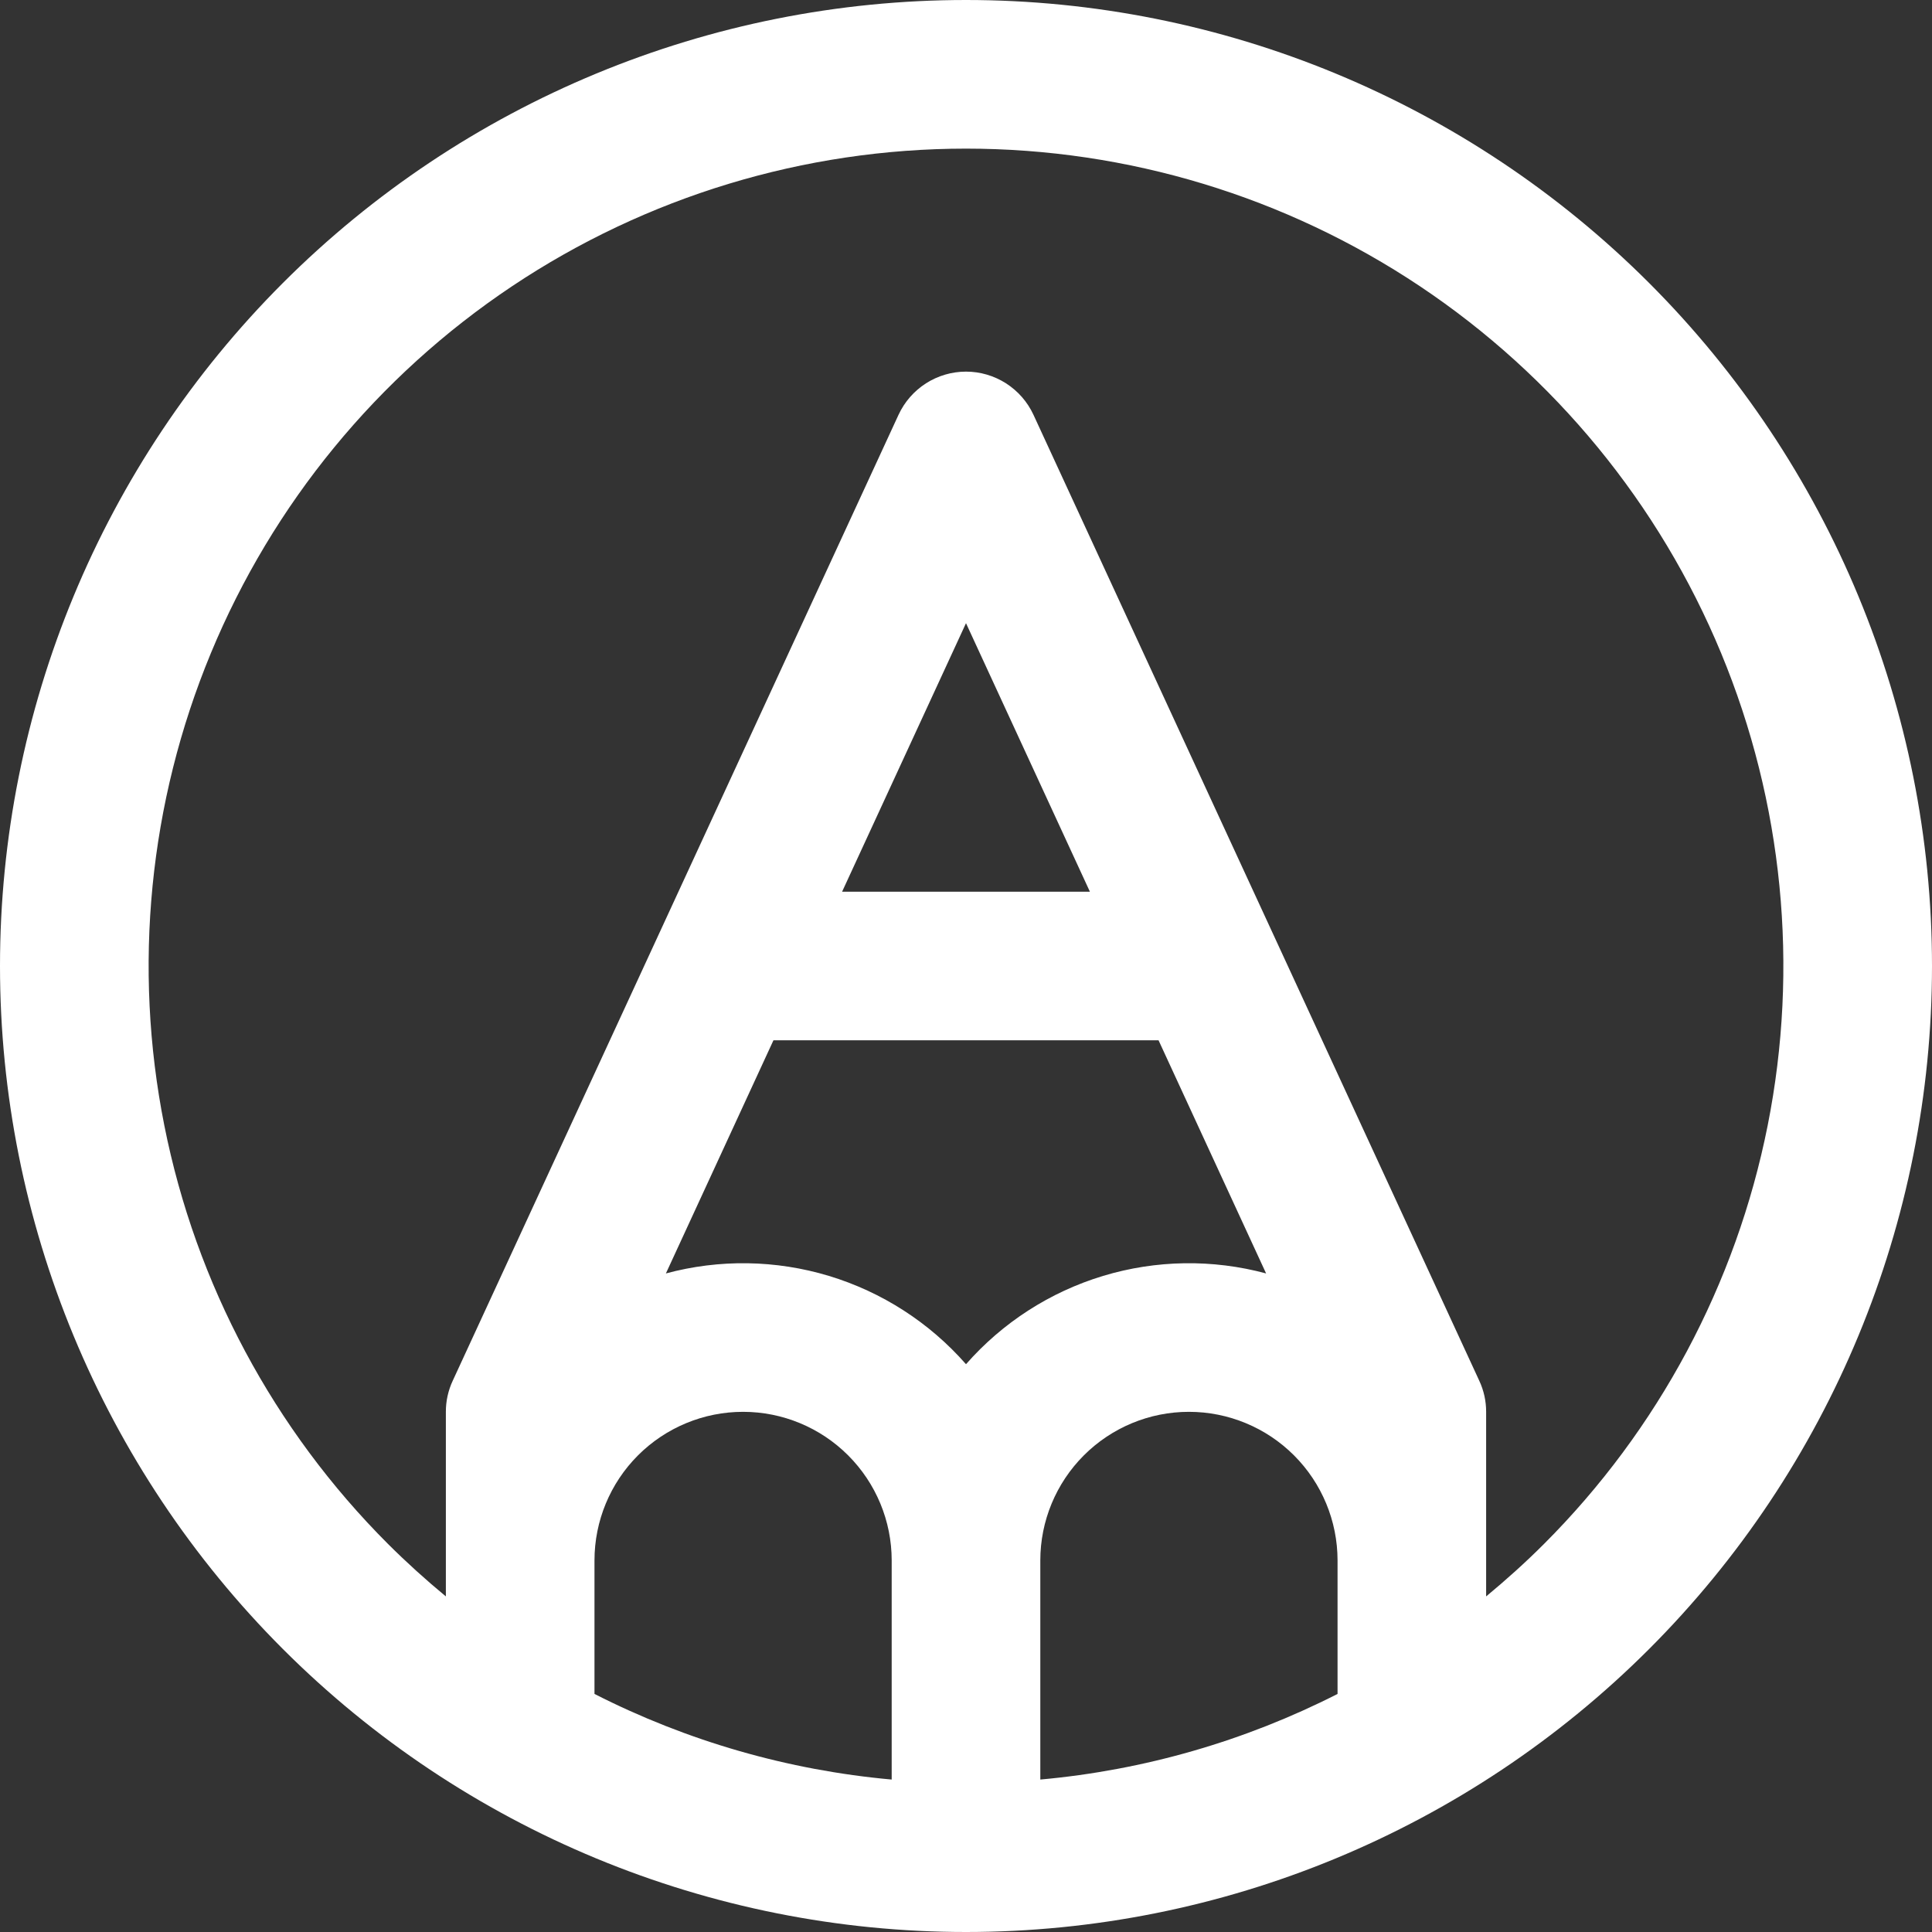 <svg width="54" height="54" viewBox="0 0 54 54" fill="none" xmlns="http://www.w3.org/2000/svg">
<rect x="0" y="0" width="54" height="54" fill="#333333" stroke="none"/>
<path d="M46.092 7.908C41.028 2.845 34.161 -5.33524e-08 27 0C19.839 5.33525e-08 12.972 2.845 7.908 7.908C2.845 12.972 5.33525e-08 19.839 0 27C-5.33525e-08 34.161 2.845 41.028 7.908 46.092C12.972 51.155 19.839 54 27 54C34.161 54 41.028 51.155 46.092 46.092C51.155 41.028 54 34.161 54 27C54 19.839 51.155 12.972 46.092 7.908ZM16.616 43.615C16.616 42.514 17.053 41.457 17.832 40.678C18.611 39.899 19.668 39.461 20.769 39.461C21.871 39.461 22.927 39.899 23.706 40.678C24.485 41.457 24.923 42.514 24.923 43.615V49.739C22.027 49.478 19.207 48.665 16.616 47.346V43.615ZM29.077 43.615C29.077 42.514 29.515 41.457 30.294 40.678C31.073 39.899 32.129 39.461 33.231 39.461C34.332 39.461 35.389 39.899 36.168 40.678C36.947 41.457 37.385 42.514 37.385 43.615V47.346C34.793 48.665 31.973 49.478 29.077 49.739V43.615ZM21.618 29.077H32.382L35.388 35.593C33.893 35.19 32.314 35.214 30.831 35.662C29.349 36.111 28.022 36.965 27 38.13C25.978 36.965 24.651 36.111 23.169 35.662C21.686 35.214 20.107 35.19 18.612 35.593L21.618 29.077ZM23.537 24.923L27 17.418L30.463 24.923H23.537ZM43.153 43.156C42.634 43.675 42.094 44.16 41.538 44.62V39.461C41.539 39.161 41.473 38.864 41.346 38.592L28.885 11.592C28.718 11.232 28.452 10.928 28.118 10.714C27.784 10.501 27.396 10.387 27 10.387C26.604 10.387 26.216 10.501 25.882 10.714C25.548 10.928 25.282 11.232 25.115 11.592L12.654 38.592C12.527 38.864 12.461 39.161 12.462 39.461V44.62C11.901 44.157 11.362 43.669 10.847 43.156C7.651 39.961 5.475 35.89 4.593 31.458C3.712 27.026 4.164 22.433 5.893 18.258C7.622 14.083 10.55 10.515 14.307 8.004C18.064 5.494 22.481 4.154 27 4.154C31.519 4.154 35.936 5.494 39.693 8.004C43.45 10.515 46.378 14.083 48.107 18.258C49.836 22.433 50.288 27.026 49.407 31.458C48.525 35.89 46.349 39.961 43.153 43.156Z" fill="white"/>
</svg>
